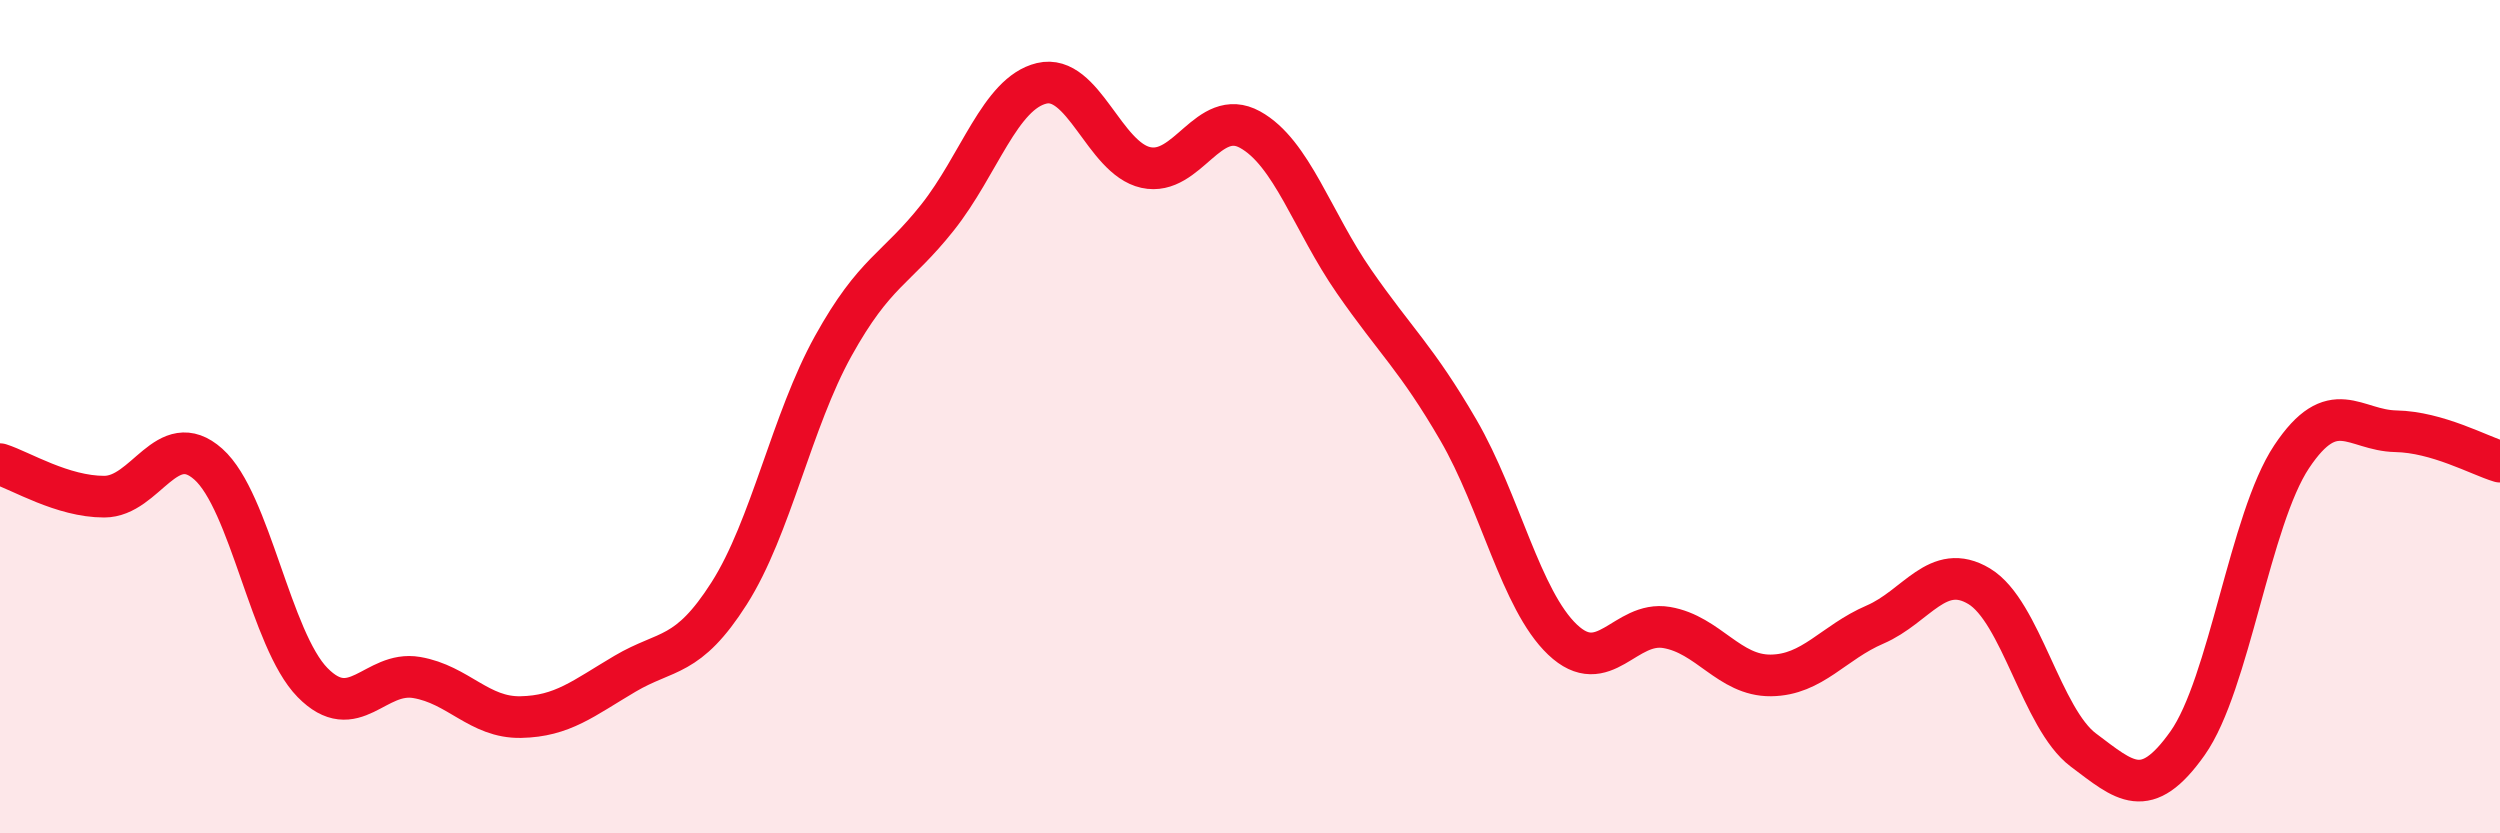 
    <svg width="60" height="20" viewBox="0 0 60 20" xmlns="http://www.w3.org/2000/svg">
      <path
        d="M 0,11.14 C 0.5,11.3 1.5,11.92 2.5,11.92 C 3.5,11.92 4,10.25 5,11.14 C 6,12.03 6.5,15.36 7.5,16.38 C 8.5,17.4 9,16.09 10,16.26 C 11,16.43 11.5,17.23 12.5,17.21 C 13.5,17.19 14,16.76 15,16.17 C 16,15.58 16.5,15.81 17.5,14.24 C 18.5,12.67 19,10.1 20,8.3 C 21,6.5 21.5,6.48 22.5,5.22 C 23.5,3.96 24,2.24 25,2 C 26,1.76 26.5,3.8 27.5,4.02 C 28.5,4.24 29,2.56 30,3.11 C 31,3.66 31.5,5.32 32.5,6.76 C 33.5,8.2 34,8.6 35,10.32 C 36,12.04 36.5,14.4 37.5,15.35 C 38.5,16.3 39,14.89 40,15.06 C 41,15.23 41.5,16.22 42.5,16.21 C 43.5,16.2 44,15.42 45,14.99 C 46,14.56 46.5,13.47 47.5,14.07 C 48.5,14.67 49,17.25 50,18 C 51,18.75 51.5,19.25 52.5,17.84 C 53.5,16.43 54,12.46 55,10.96 C 56,9.46 56.5,10.33 57.5,10.35 C 58.5,10.37 59.5,10.93 60,11.08L60 20L0 20Z"
        fill="#EB0A25"
        opacity="0.1"
        stroke-linecap="round"
        stroke-linejoin="round"
      />
      <path
        d="M 0,11.14 C 0.5,11.3 1.5,11.92 2.5,11.92 C 3.5,11.92 4,10.25 5,11.14 C 6,12.03 6.5,15.36 7.5,16.38 C 8.5,17.4 9,16.09 10,16.26 C 11,16.43 11.5,17.23 12.5,17.21 C 13.5,17.19 14,16.76 15,16.17 C 16,15.58 16.5,15.81 17.5,14.24 C 18.5,12.67 19,10.1 20,8.3 C 21,6.5 21.5,6.48 22.5,5.22 C 23.5,3.96 24,2.24 25,2 C 26,1.76 26.5,3.8 27.5,4.02 C 28.5,4.24 29,2.56 30,3.11 C 31,3.66 31.5,5.32 32.5,6.76 C 33.5,8.2 34,8.6 35,10.32 C 36,12.04 36.5,14.4 37.5,15.35 C 38.5,16.3 39,14.89 40,15.06 C 41,15.23 41.5,16.22 42.5,16.21 C 43.5,16.2 44,15.42 45,14.99 C 46,14.56 46.5,13.47 47.5,14.07 C 48.5,14.67 49,17.25 50,18 C 51,18.75 51.5,19.25 52.5,17.84 C 53.5,16.43 54,12.46 55,10.96 C 56,9.46 56.5,10.33 57.5,10.35 C 58.5,10.37 59.5,10.93 60,11.08"
        stroke="#EB0A25"
        stroke-width="1"
        fill="none"
        stroke-linecap="round"
        stroke-linejoin="round"
      />
    </svg>
  